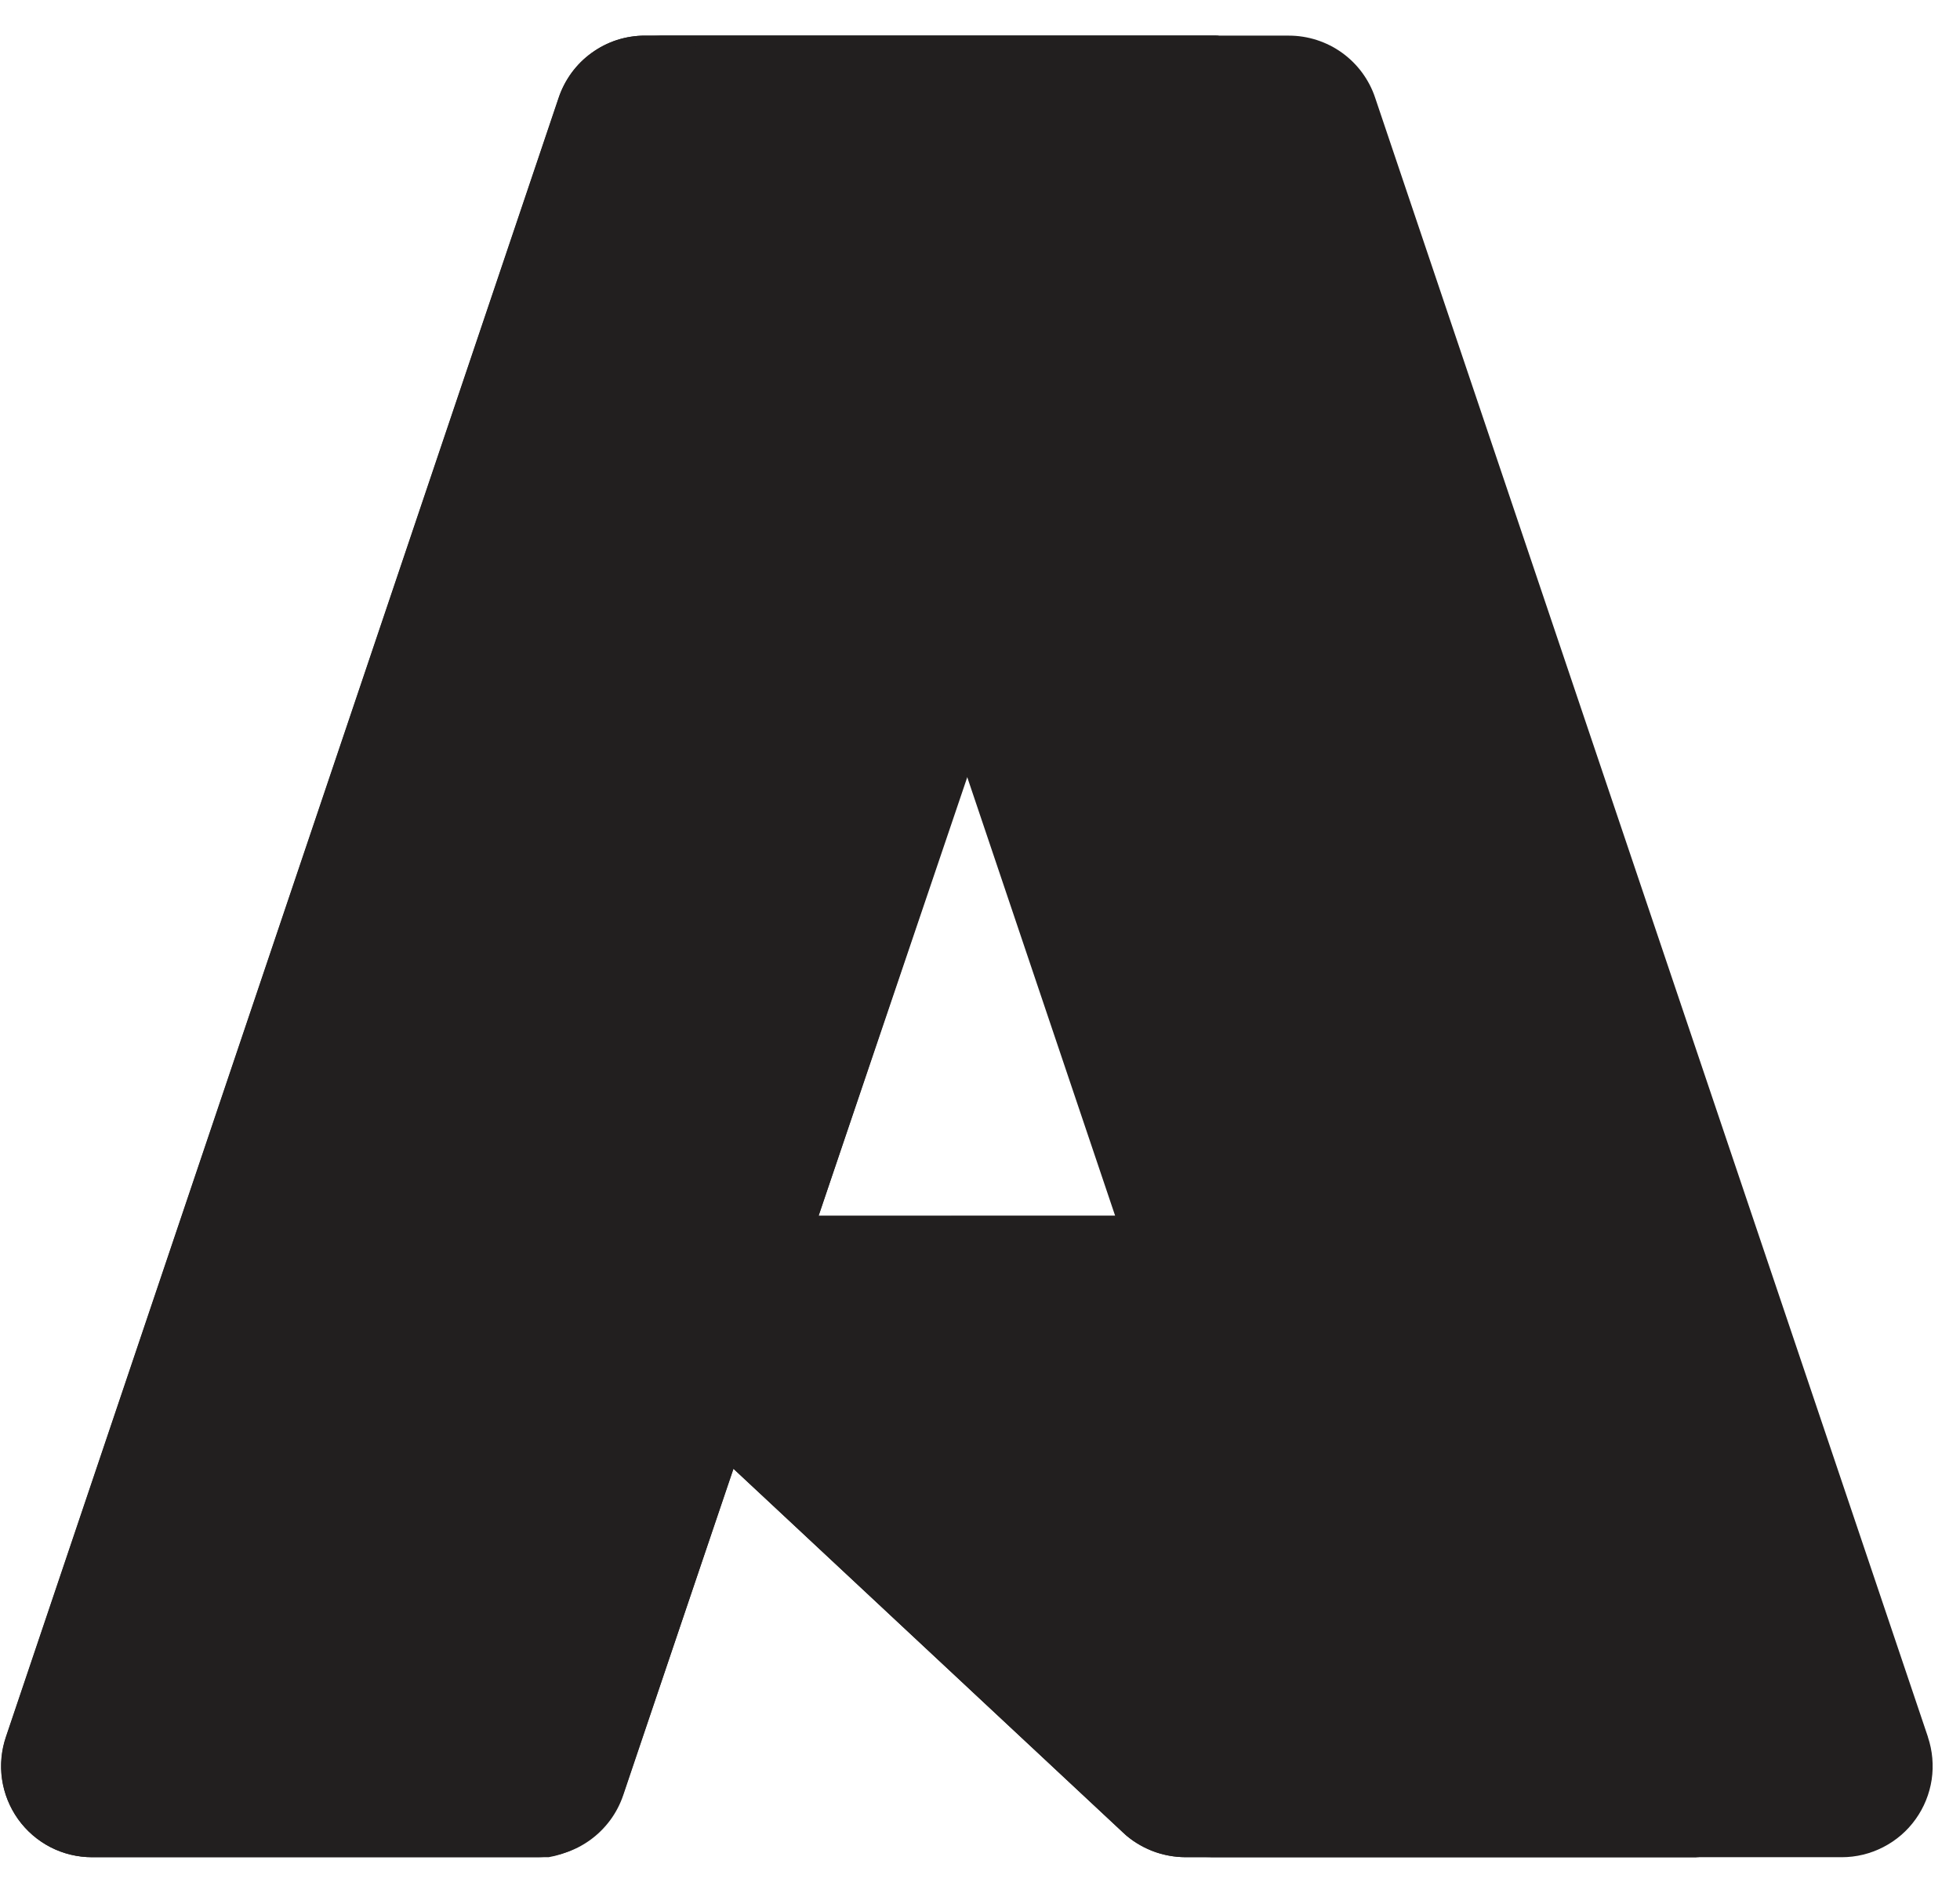 <svg width="29" height="28" viewBox="0 0 29 28" fill="none" xmlns="http://www.w3.org/2000/svg">
<g clip-path="url(#clip0_1325_2102)">
<path d="M9.543 0.528H18L9.221 26.556C9.176 26.689 9.111 26.814 9.028 26.926C8.944 27.039 8.844 27.138 8.73 27.22C8.616 27.302 8.49 27.366 8.357 27.408C8.223 27.451 8.084 27.473 7.944 27.473H1.362C1.148 27.473 0.937 27.423 0.747 27.325C0.557 27.227 0.393 27.086 0.268 26.912C0.144 26.738 0.062 26.537 0.03 26.326C-0.002 26.114 0.018 25.898 0.086 25.695L8.265 1.445C8.31 1.312 8.376 1.187 8.459 1.074C8.542 0.961 8.643 0.862 8.757 0.781C8.871 0.699 8.996 0.635 9.13 0.592C9.264 0.549 9.403 0.527 9.543 0.527V0.528L9.543 0.528Z" fill="#221F1F"/>
<path d="M25.134 27.472H17.54C17.455 27.472 17.37 27.464 17.287 27.448C17.203 27.432 17.122 27.409 17.043 27.378C16.964 27.346 16.888 27.308 16.816 27.263C16.744 27.218 16.677 27.166 16.615 27.108L7.998 19.06C7.906 18.975 7.843 18.864 7.815 18.742C7.788 18.621 7.798 18.494 7.843 18.378C7.889 18.262 7.968 18.162 8.072 18.092C8.175 18.022 8.297 17.984 8.421 17.984H21.832L25.133 27.472L25.134 27.472Z" fill="#221F1F"/>
<path d="M18.031 0.527L12.111 17.987L21.784 17.985L25.102 27.473H17.537C17.458 27.472 17.38 27.465 17.303 27.451C17.226 27.437 17.15 27.417 17.076 27.39C16.929 27.336 16.791 27.257 16.671 27.157L10.853 21.728L9.225 26.53C9.183 26.65 9.125 26.764 9.053 26.869C8.908 27.079 8.71 27.248 8.479 27.357C8.364 27.412 8.243 27.451 8.117 27.473H1.366C1.15 27.473 0.937 27.422 0.745 27.323C0.553 27.223 0.388 27.079 0.264 26.903C0.139 26.726 0.059 26.522 0.03 26.308C0.001 26.094 0.024 25.876 0.097 25.673L8.263 1.463C8.306 1.327 8.37 1.2 8.452 1.085C8.535 0.97 8.636 0.868 8.75 0.785C8.864 0.701 8.992 0.636 9.126 0.592C9.261 0.549 9.402 0.527 9.544 0.527H18.031H18.031Z" fill="#221F1F"/>
<path d="M28.525 25.695C28.593 25.897 28.612 26.113 28.581 26.325C28.549 26.536 28.468 26.737 28.343 26.911C28.219 27.085 28.055 27.226 27.864 27.324C27.674 27.422 27.464 27.473 27.25 27.473H17.824C18.038 27.473 18.249 27.422 18.439 27.324C18.629 27.227 18.793 27.085 18.918 26.911C19.043 26.737 19.124 26.536 19.156 26.325C19.188 26.113 19.169 25.897 19.1 25.695L10.921 1.444C10.831 1.177 10.659 0.944 10.43 0.78C10.316 0.698 10.191 0.635 10.057 0.592C9.924 0.549 9.785 0.527 9.645 0.527H19.07C19.21 0.527 19.349 0.549 19.483 0.592C19.616 0.635 19.742 0.698 19.856 0.78C19.97 0.862 20.07 0.961 20.153 1.073C20.236 1.186 20.302 1.311 20.346 1.444L28.526 25.695H28.525Z" fill="#221F1F"/>
</g>
<defs>
<clipPath id="clip0_1325_2102">
<rect width="28.614" height="27" fill="white" transform="translate(-0.001 0.5)"/>
</clipPath>
</defs>
</svg>
